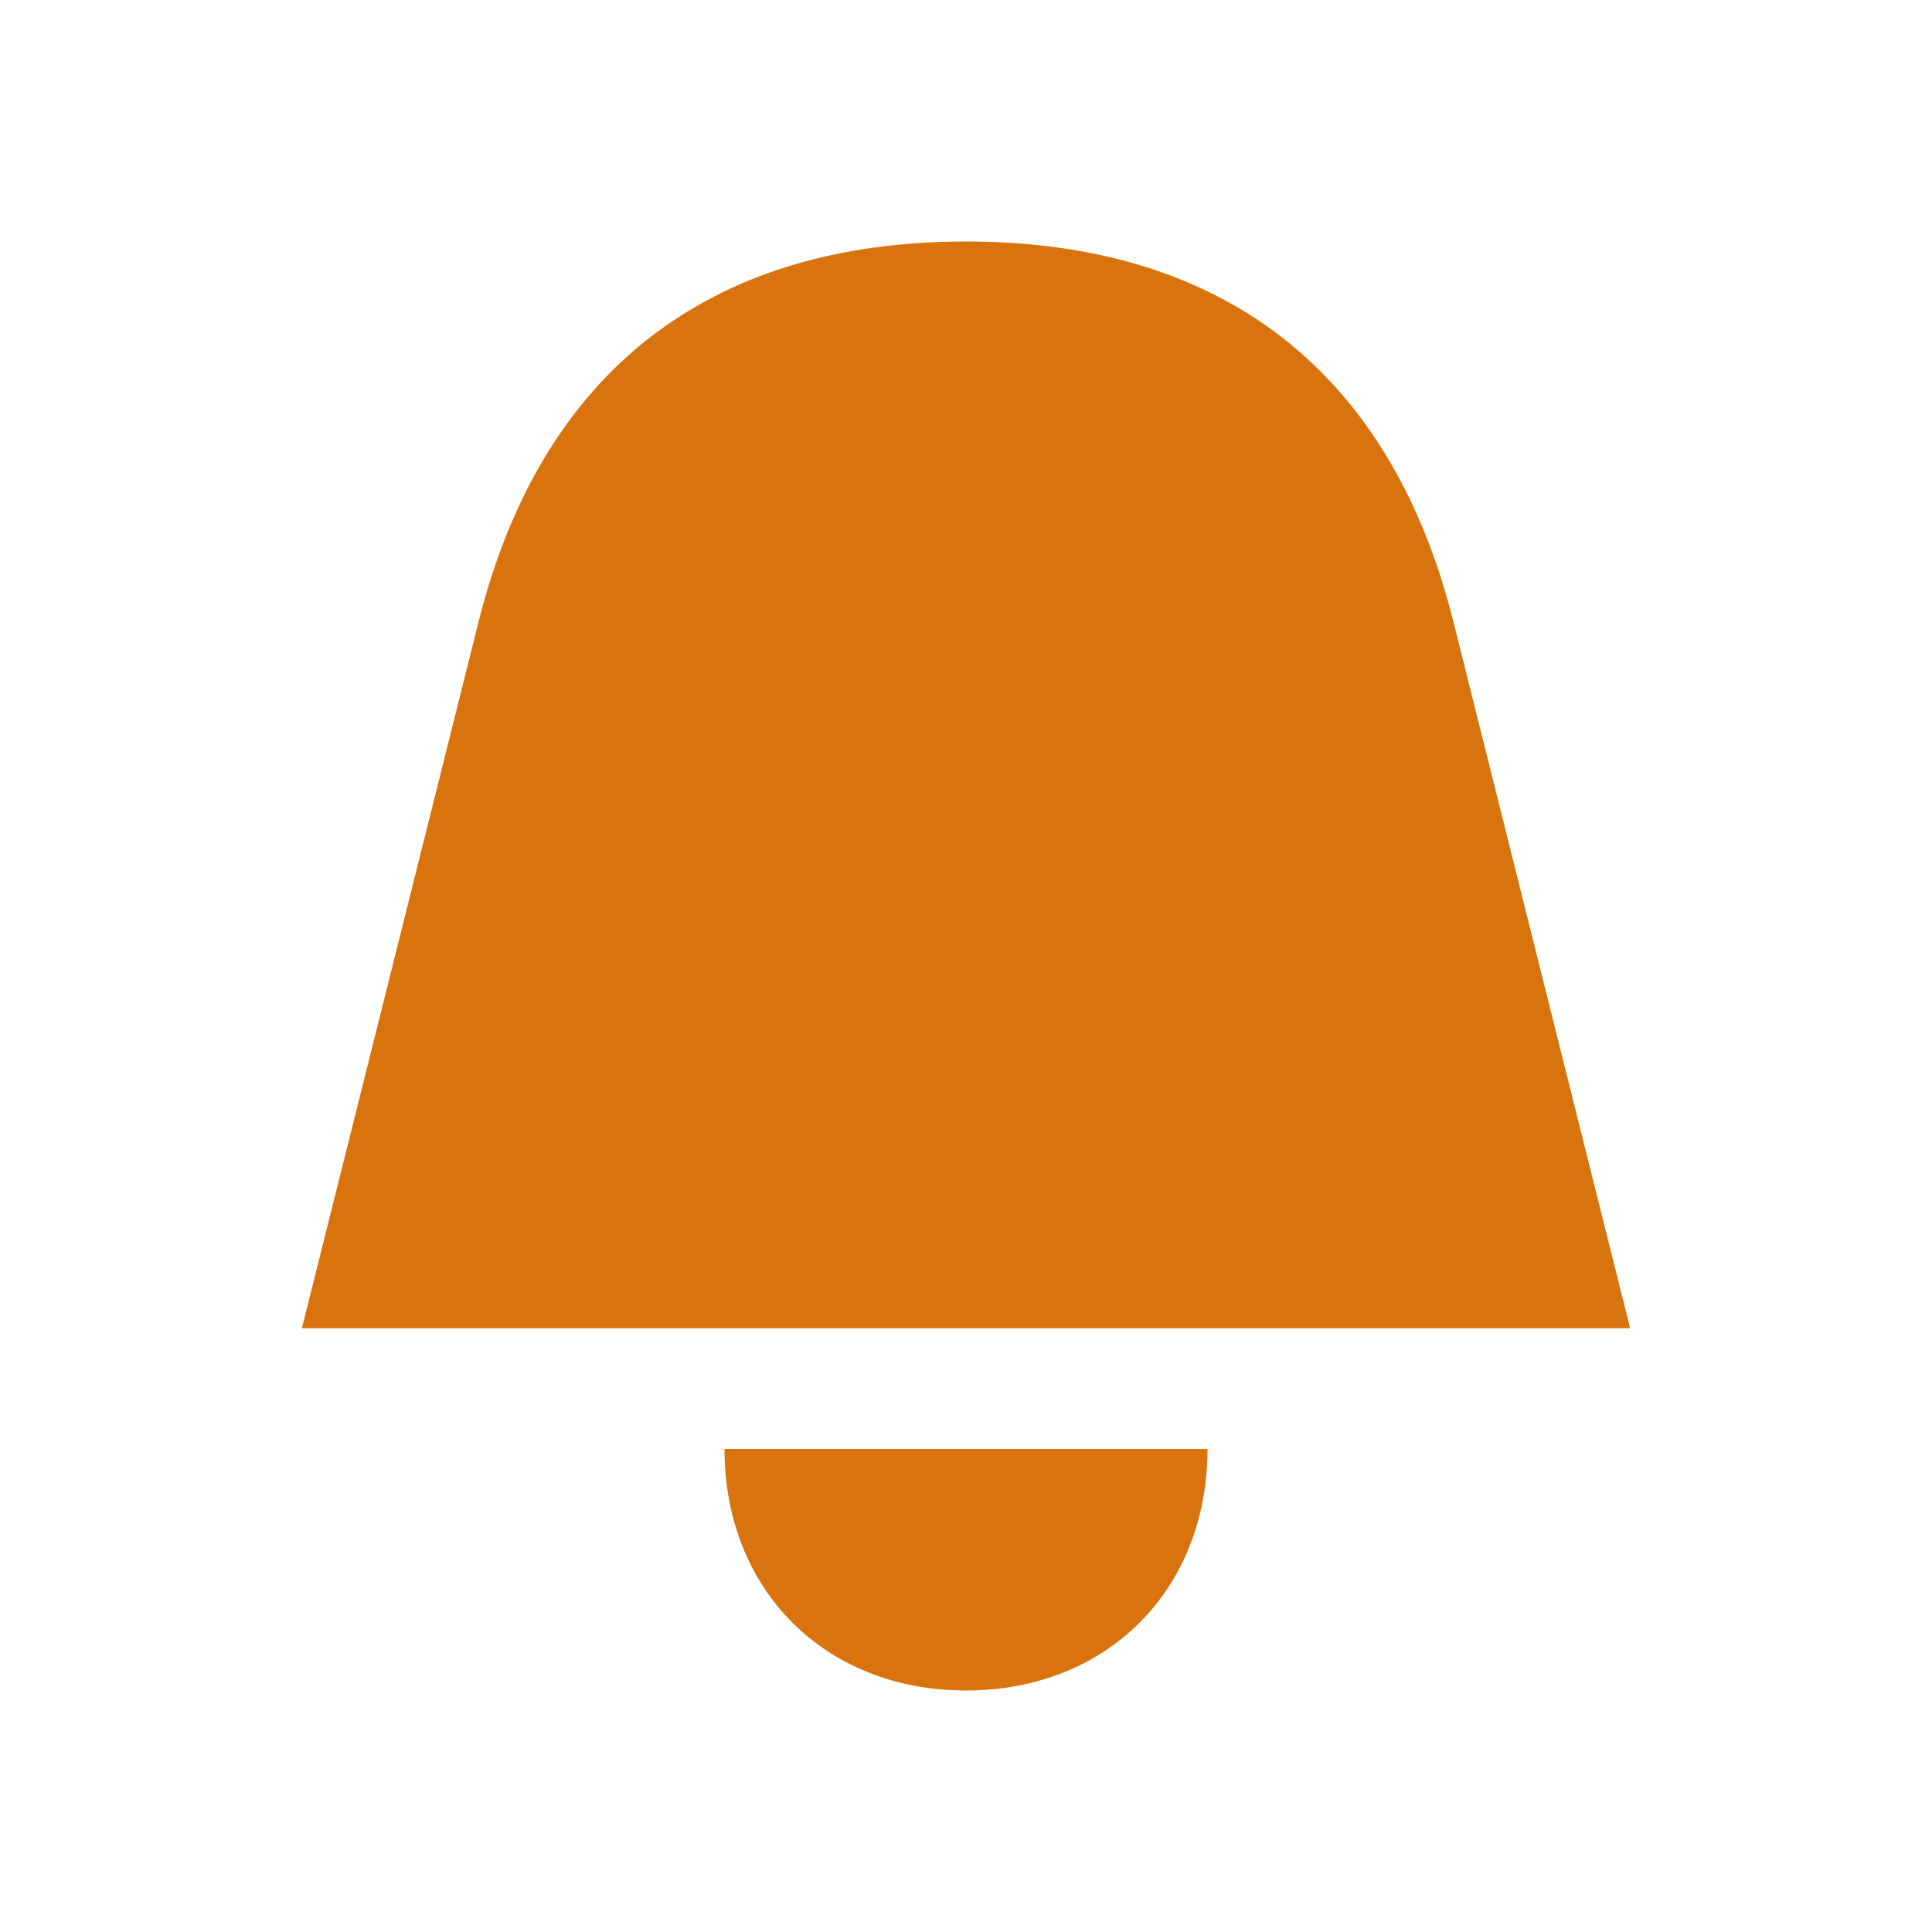 <svg xmlns="http://www.w3.org/2000/svg"  viewBox="0 0 64 64"><defs fill="#d9730d" /><path  d="m54,44H10l5.85-23.39c2.07-8.28,7.62-12.61,16.15-12.61s14.08,4.33,16.15,12.61l5.85,23.39Zm-22,12c4.67,0,8-3.33,8-8h-16c0,4.67,3.33,8,8,8Z" fill="#d9730d" /></svg>